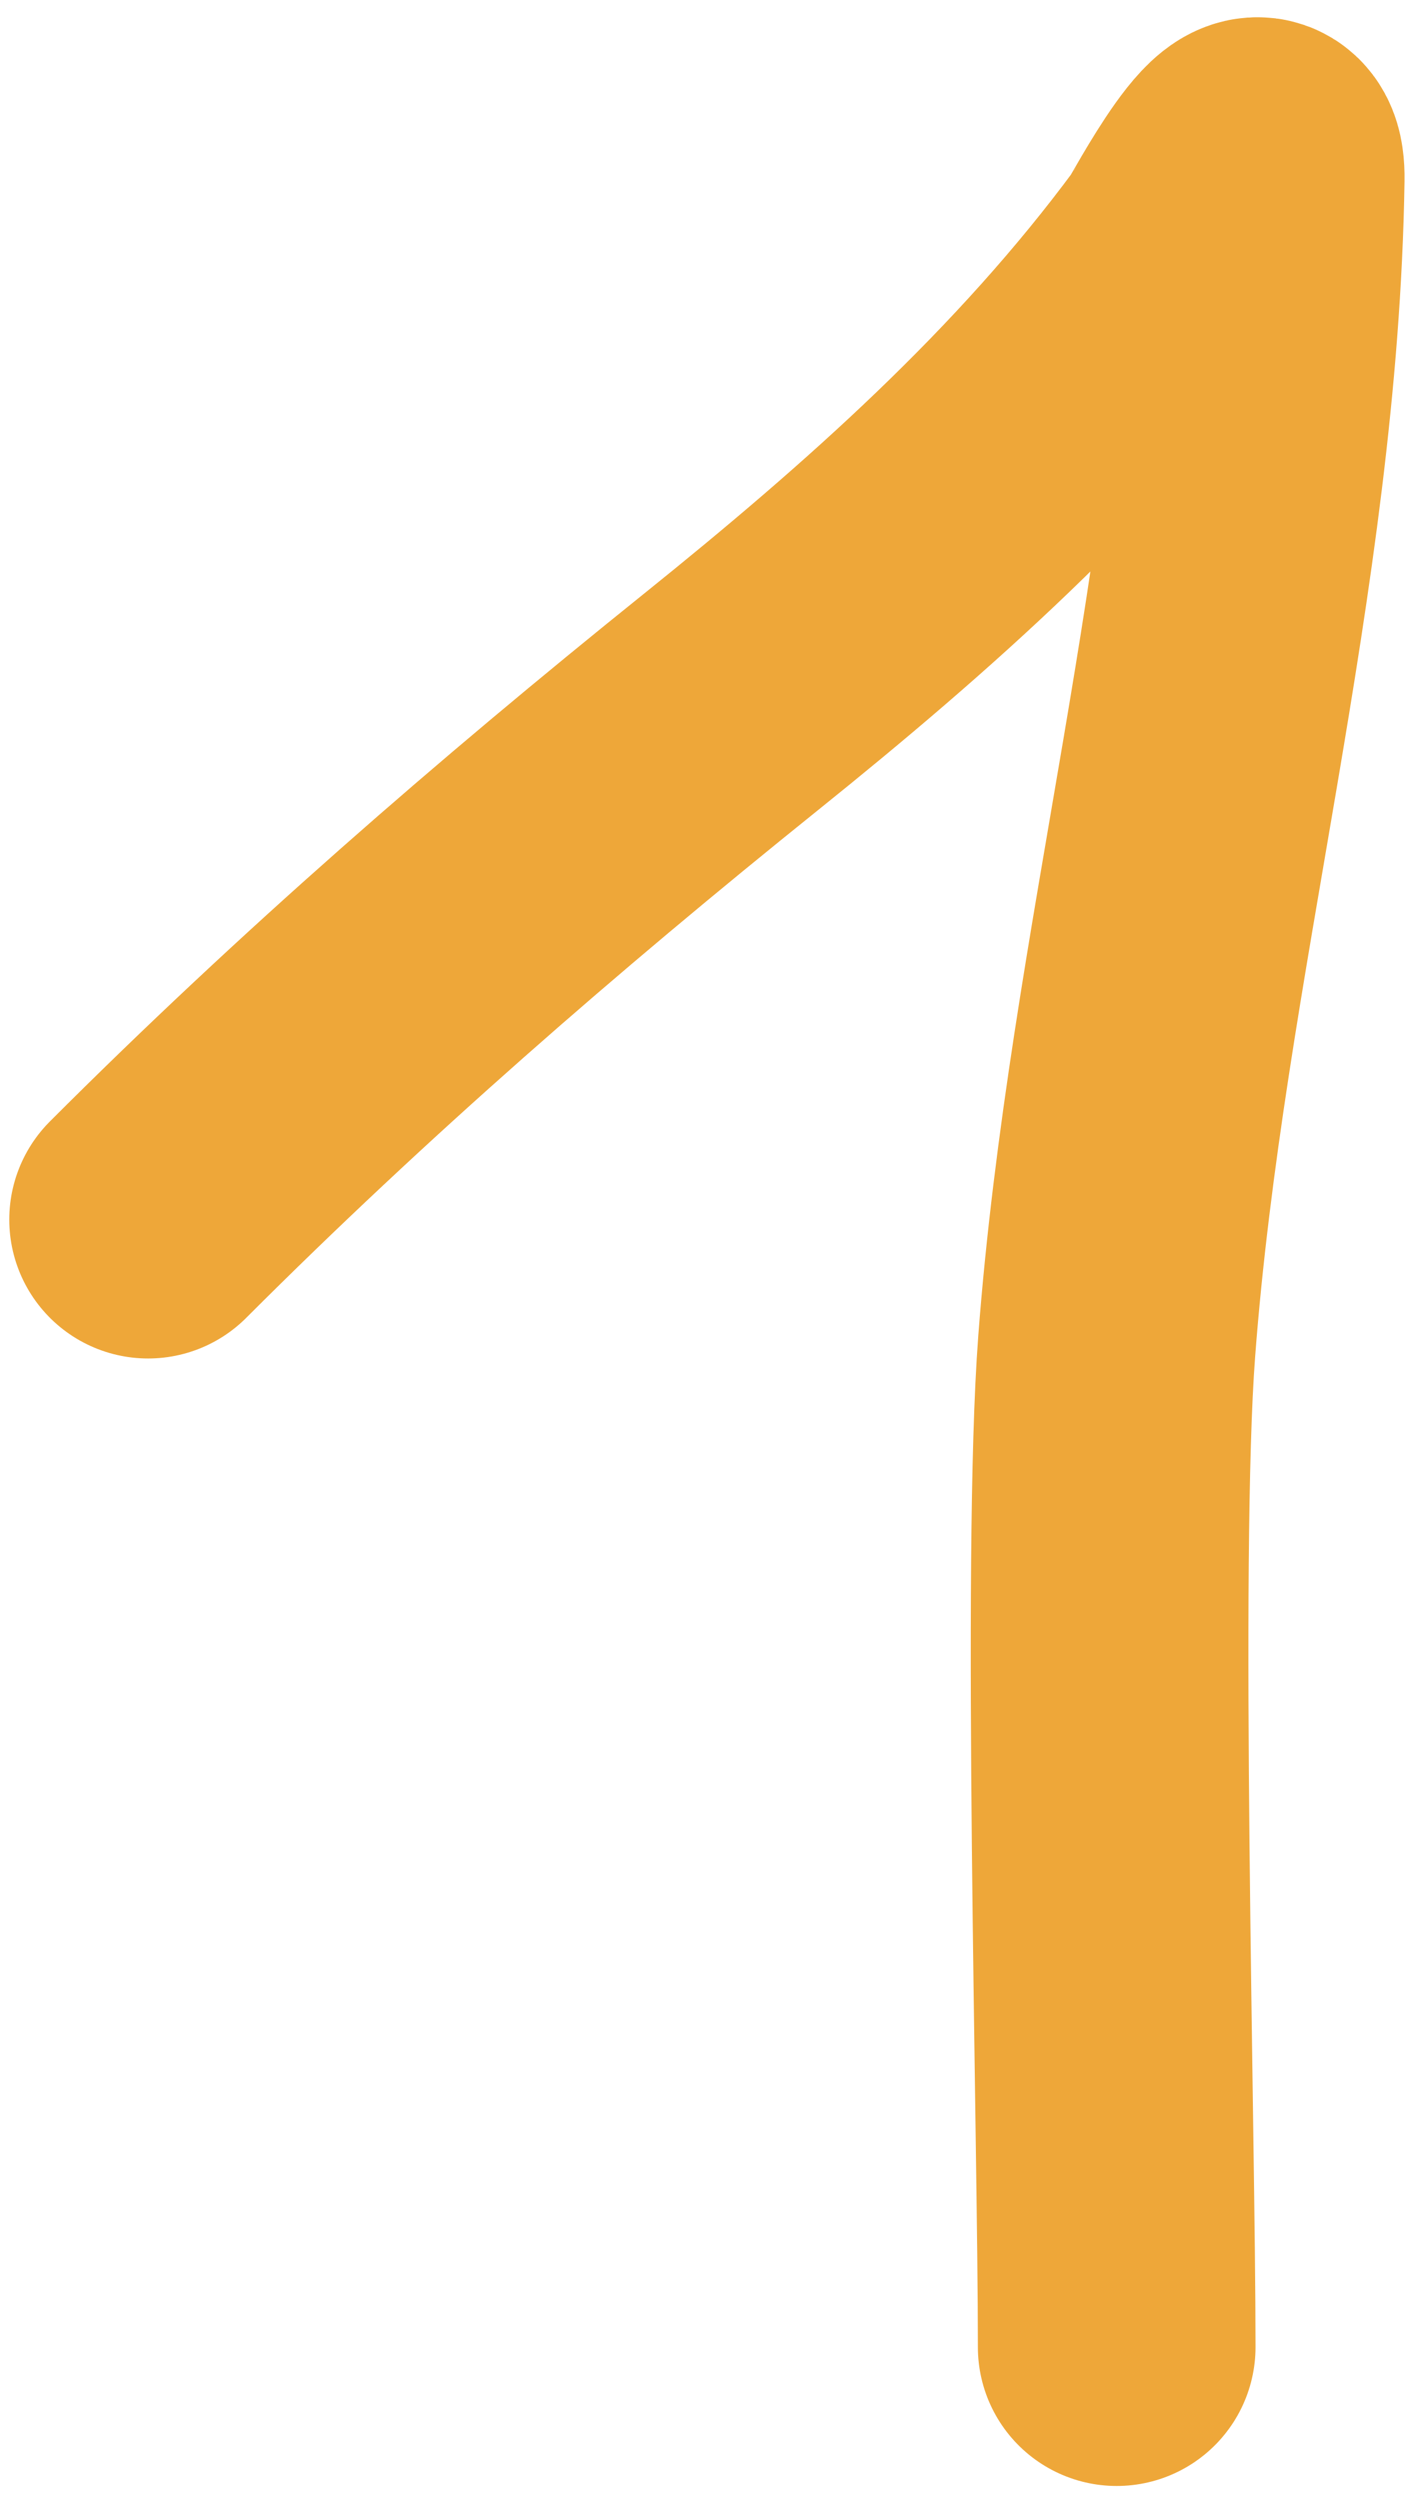 <?xml version="1.0" encoding="UTF-8"?> <svg xmlns="http://www.w3.org/2000/svg" width="51" height="90" viewBox="0 0 51 90" fill="none"> <path d="M5.334 43.908C12.011 37.231 18.961 31.194 26.325 25.273C32.343 20.434 38.118 15.322 42.725 9.082C42.933 8.8 45.631 3.644 45.587 6.458C45.369 20.625 41.288 34.379 40.22 48.471C39.644 56.072 40.22 76.885 40.22 84.5" stroke="#EEA739" stroke-width="10" stroke-linecap="round"></path> </svg> 